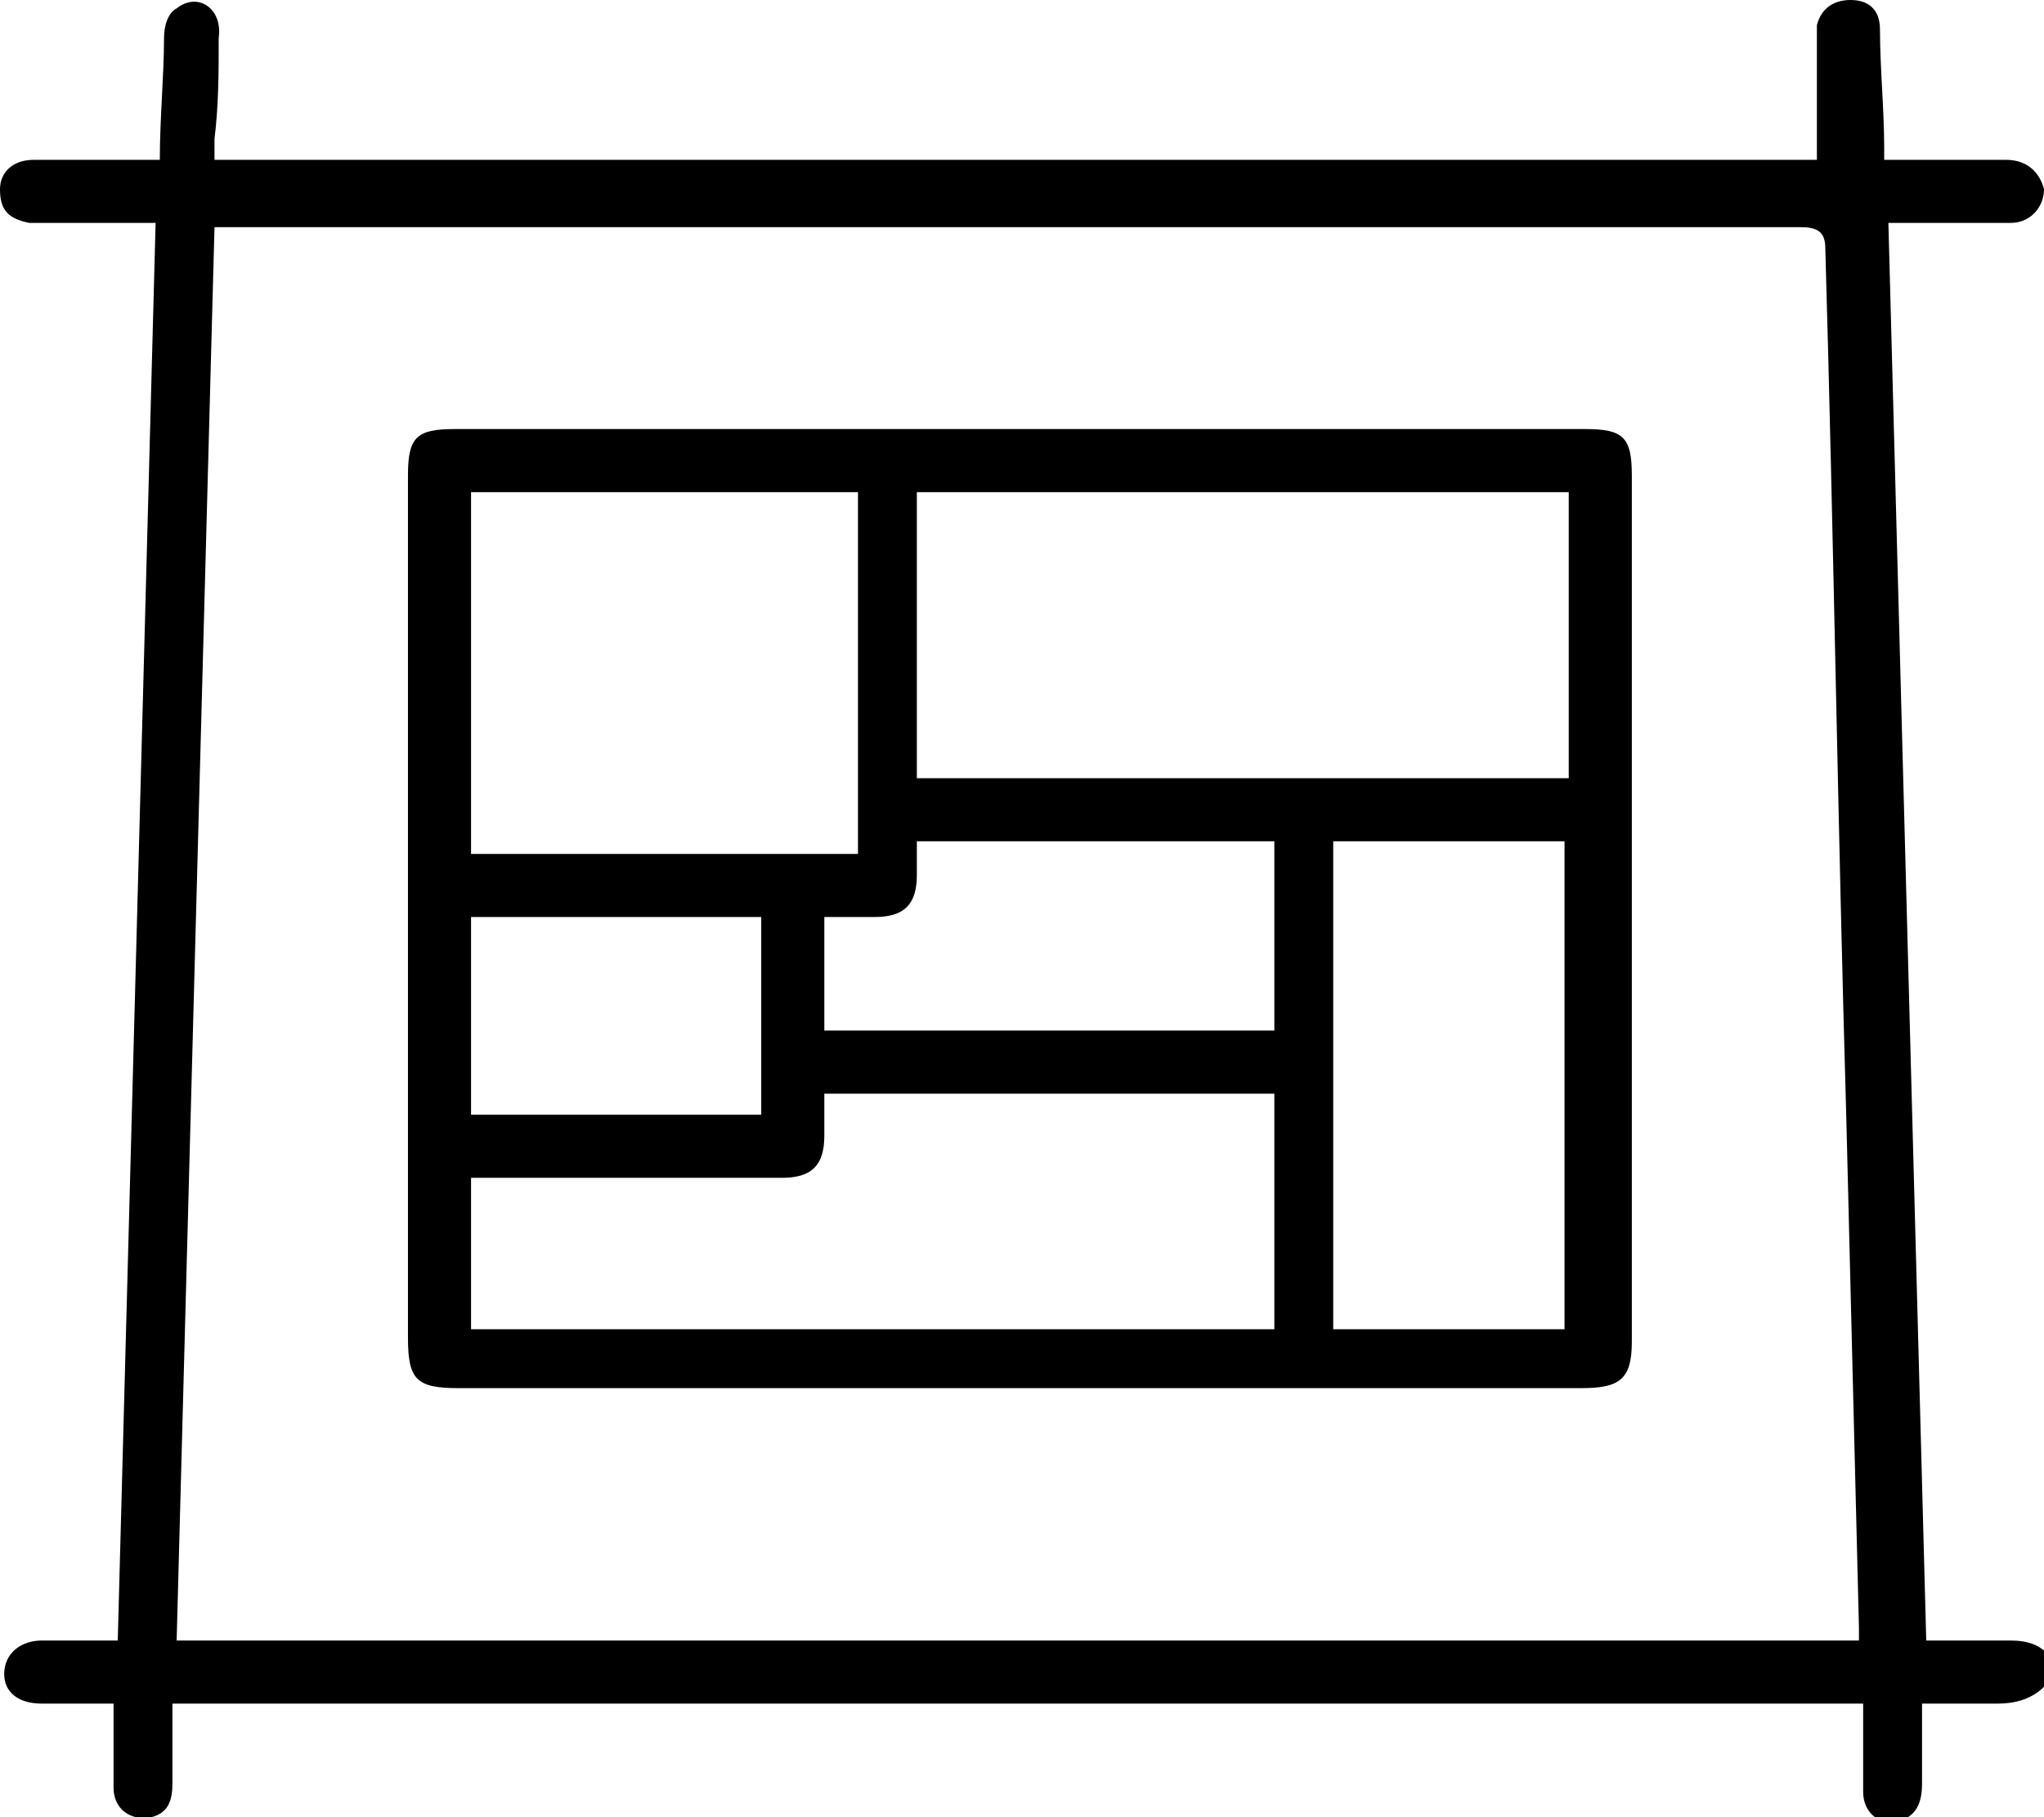<?xml version="1.0" encoding="UTF-8"?>
<!-- Generator: Adobe Illustrator 27.2.0, SVG Export Plug-In . SVG Version: 6.00 Build 0)  -->
<svg xmlns="http://www.w3.org/2000/svg" xmlns:xlink="http://www.w3.org/1999/xlink" version="1.1" id="Calque_1" x="0px" y="0px" viewBox="0 0 48.6 43.2" style="enable-background:new 0 0 48.6 43.2;" xml:space="preserve">
<g>
	<path d="M48.6,40.1c-0.3,0.3-0.7,0.4-1.1,0.4c-0.6,0-1.2,0-1.8,0c0,0.7,0,1.3,0,1.9c0,0.4-0.1,0.8-0.6,0.9   c-0.4,0.1-0.8-0.2-0.8-0.7c0-0.7,0-1.4,0-2.1c-13.4,0-26.7,0-40.2,0c0,0.6,0,1.3,0,1.9c0,0.4-0.1,0.7-0.5,0.8   c-0.5,0.1-0.9-0.2-0.9-0.7c0-0.6,0-1.3,0-2c-0.6,0-1.2,0-1.7,0c-0.6,0-0.9-0.3-0.9-0.7C0.1,39.3,0.5,39,1,39c0.6,0,1.2,0,1.8,0   C3.1,27.8,3.4,16.5,3.7,5.3c-0.8,0-1.6,0-2.4,0c-0.2,0-0.4,0-0.6,0C0.2,5.2,0,5,0,4.5c0-0.4,0.3-0.7,0.8-0.7c0.8,0,1.6,0,2.4,0   c0.2,0,0.3,0,0.6,0c0-1,0.1-2,0.1-2.9c0-0.3,0.1-0.6,0.3-0.7c0.5-0.4,1.1,0,1,0.7c0,0.8,0,1.6-0.1,2.4c0,0.2,0,0.3,0,0.5   c12.7,0,25.4,0,38.1,0c0-0.9,0-1.7,0-2.6c0-0.2,0-0.4,0-0.6C43.3,0.2,43.6,0,44,0s0.7,0.2,0.7,0.7c0,0.9,0.1,1.9,0.1,2.8   c0,0.1,0,0.2,0,0.3c0.6,0,1.2,0,1.7,0c0.4,0,0.8,0,1.2,0c0.5,0,0.8,0.3,0.9,0.7c0,0.4-0.3,0.8-0.8,0.8c-0.8,0-1.7,0-2.5,0   c-0.1,0-0.2,0-0.4,0c0.3,11.2,0.6,22.5,0.9,33.7c0.7,0,1.3,0,2,0c0.4,0,0.8,0.1,1,0.5C48.6,39.7,48.6,39.9,48.6,40.1z M44.2,39   c0-0.1,0-0.2,0-0.3c-0.1-4-0.2-8.1-0.3-12.1c-0.2-6.9-0.3-13.8-0.5-20.7c0-0.4-0.2-0.5-0.6-0.5c-12.4,0-24.8,0-37.2,0   c-0.2,0-0.3,0-0.5,0C4.8,16.5,4.5,27.8,4.2,39C17.6,39,30.9,39,44.2,39z"></path>
	<path d="M24.3,10.2c4.5,0,9,0,13.4,0c0.9,0,1.1,0.2,1.1,1.1c0,6.9,0,13.7,0,20.6c0,0.9-0.3,1.1-1.2,1.1c-8.9,0-17.8,0-26.7,0   c-1,0-1.2-0.2-1.2-1.2c0-6.8,0-13.7,0-20.5c0-0.9,0.2-1.1,1.1-1.1C15.4,10.2,19.8,10.2,24.3,10.2z M21.8,11.7c0,0.2,0,0.4,0,0.6   c0,2.8,0,5.7,0,8.5c0,0.7-0.3,1-1,1c-0.4,0-0.8,0-1.2,0c0,0.9,0,1.8,0,2.7c3.6,0,7.1,0,10.7,0c0-0.3,0-4.5,0-4.7   c0.1-0.4,0.3-0.6,0.7-0.6c0.4,0,0.6,0.2,0.7,0.6c0,0.2,0,0.3,0,0.5c0,2.3,0,8.5,0,10.8c0,0.2,0,0.4,0,0.5c1.9,0,3.7,0,5.5,0   c0-3.9,0-7.7,0-11.6c-0.2,0-0.4,0-0.5,0c-3.4,0-11.7,0-15.1,0c-0.1,0-0.3,0-0.4,0c-0.4-0.1-0.7-0.4-0.6-0.8c0-0.4,0.3-0.6,0.7-0.7   c0.2,0,0.3,0,0.5,0c3.3,0,11.6,0,15,0c0.2,0,0.4,0,0.5,0c0-2.3,0-4.6,0-6.8C32.2,11.7,27,11.7,21.8,11.7z M19.6,26c0,0.4,0,0.7,0,1   c0,0.7-0.3,1-1,1c-2.3,0-4.6,0-6.9,0c-0.2,0-0.3,0-0.5,0c0,1.2,0,2.4,0,3.6c6.4,0,12.7,0,19.1,0c0-1.9,0-3.7,0-5.6   C26.7,26,23.2,26,19.6,26z M11.2,20.3c3.1,0,6.1,0,9.2,0c0-2.9,0-5.7,0-8.6c-3.1,0-6.1,0-9.2,0C11.2,14.6,11.2,17.4,11.2,20.3z    M11.2,21.8c0,1.6,0,3.2,0,4.7c2.3,0,4.6,0,6.9,0c0-1.6,0-3.2,0-4.7C15.8,21.8,13.5,21.8,11.2,21.8z"></path>
</g>
</svg>
